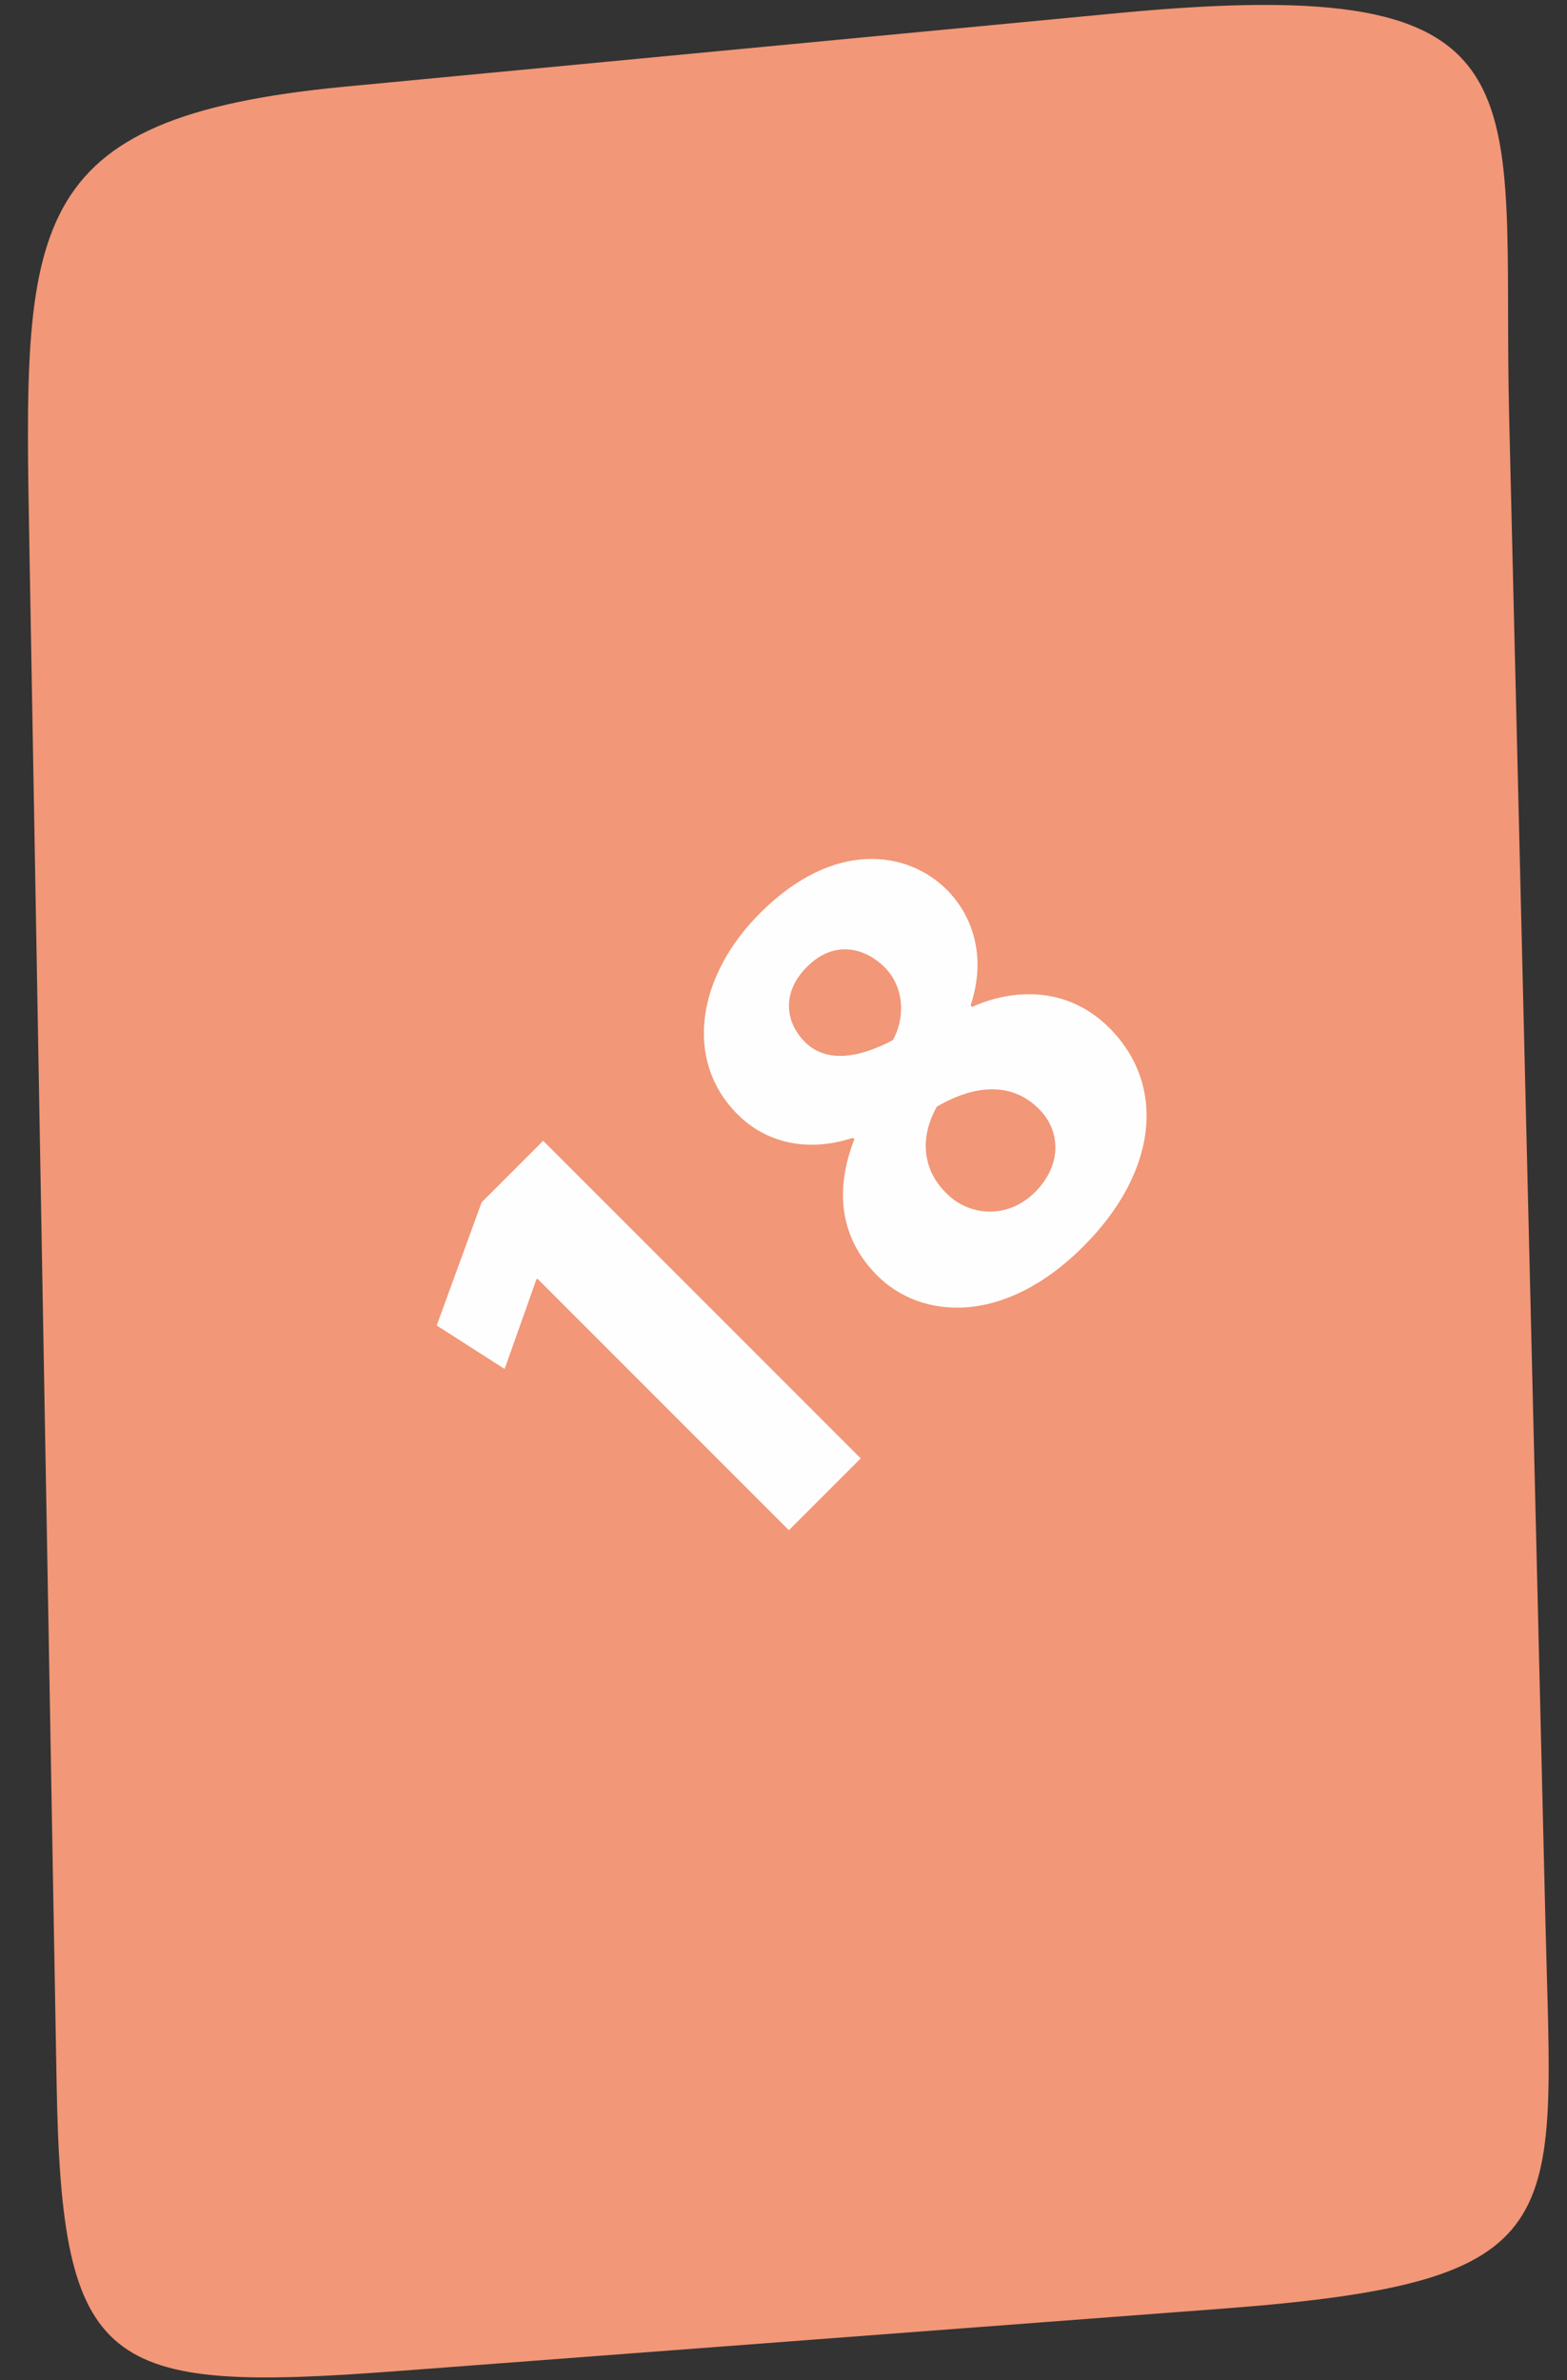 <?xml version="1.0" encoding="UTF-8"?> <svg xmlns="http://www.w3.org/2000/svg" width="54" height="82" viewBox="0 0 54 82" fill="none"><rect x="0" y="0" width="54" height="82" fill="#333333" stroke="none"/> <path fill-rule="evenodd" clip-rule="evenodd" d="M38.556 0.449L11.88 2.986C0.685 4.051 0.817 7.78 1.011 18.741L1.951 71.786C2.125 81.66 3.563 82.452 13.672 81.688L42.124 79.536C54.308 78.614 53.51 76.699 53.259 66.301L52.006 14.34C51.733 3.036 53.662 -0.988 38.556 0.449Z" fill="#F29777"></path> <path d="M27.186 52.718L29.66 50.243L18.718 39.301L16.597 41.422L15.049 45.664L17.389 47.162L18.483 44.082L18.516 44.048L27.186 52.718ZM29.441 39.251C28.768 40.968 28.92 42.634 30.233 43.947C31.714 45.429 34.559 45.715 37.337 42.937C39.878 40.395 40.215 37.399 38.229 35.412C36.815 33.998 34.963 34.032 33.498 34.689L33.448 34.638C33.986 33.022 33.566 31.591 32.623 30.649C31.293 29.319 28.751 28.898 26.193 31.457C24.004 33.645 23.566 36.541 25.418 38.392C26.378 39.352 27.792 39.722 29.391 39.2L29.441 39.251ZM35.67 41.069C34.71 42.028 33.364 41.894 32.589 41.086C31.798 40.294 31.68 39.2 32.286 38.123C33.566 37.382 34.845 37.247 35.805 38.207C36.579 38.981 36.579 40.16 35.67 41.069ZM27.809 33.308C28.751 32.366 29.812 32.652 30.485 33.325C31.175 34.015 31.192 35.076 30.771 35.833C29.627 36.44 28.482 36.641 27.741 35.901C27.051 35.21 26.933 34.184 27.809 33.308Z" fill="#FEFEFE"></path> </svg> 